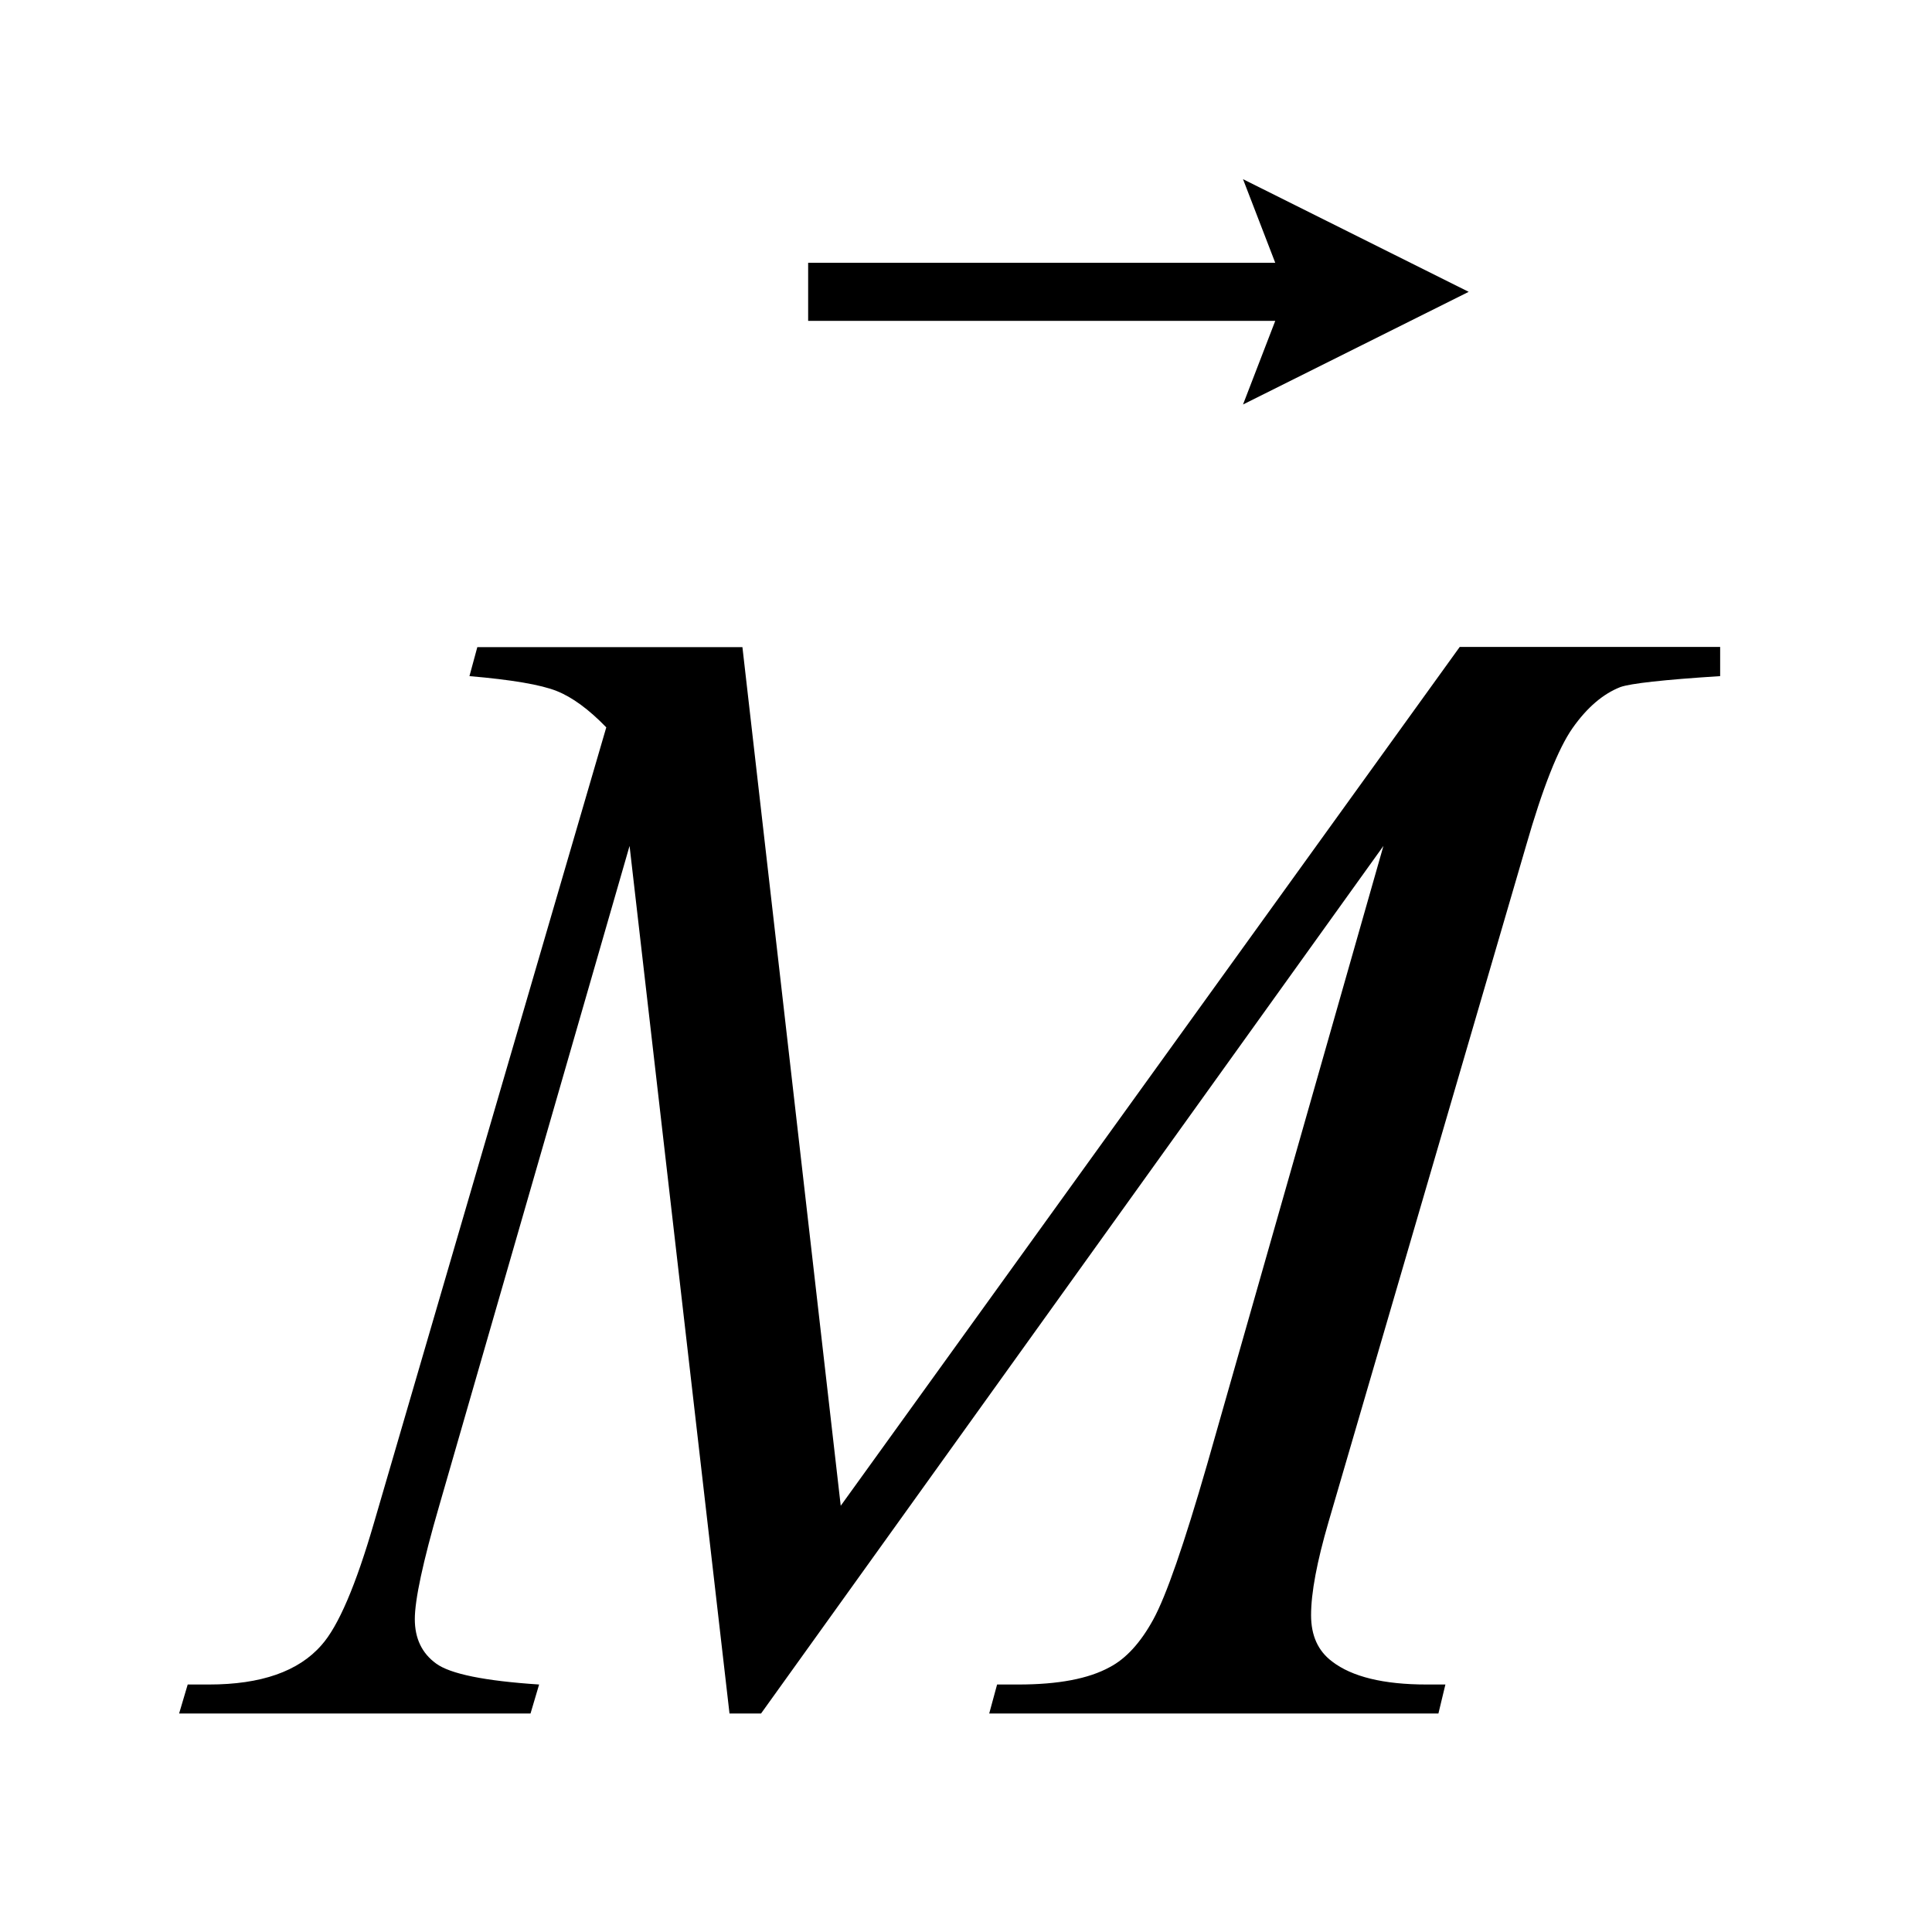 <?xml version="1.0" encoding="UTF-8"?>
<!DOCTYPE svg PUBLIC '-//W3C//DTD SVG 1.0//EN'
          'http://www.w3.org/TR/2001/REC-SVG-20010904/DTD/svg10.dtd'>
<svg stroke-dasharray="none" shape-rendering="auto" xmlns="http://www.w3.org/2000/svg" font-family="'Dialog'" text-rendering="auto" width="17" fill-opacity="1" color-interpolation="auto" color-rendering="auto" preserveAspectRatio="xMidYMid meet" font-size="12px" viewBox="0 0 17 17" fill="black" xmlns:xlink="http://www.w3.org/1999/xlink" stroke="black" image-rendering="auto" stroke-miterlimit="10" stroke-linecap="square" stroke-linejoin="miter" font-style="normal" stroke-width="1" height="17" stroke-dashoffset="0" font-weight="normal" stroke-opacity="1"
><!--Generated by the Batik Graphics2D SVG Generator--><defs id="genericDefs"
  /><g
  ><defs id="defs1"
    ><clipPath clipPathUnits="userSpaceOnUse" id="clipPath1"
      ><path d="M-1 -1 L9.604 -1 L9.604 9.567 L-1 9.567 L-1 -1 Z"
      /></clipPath
      ><clipPath clipPathUnits="userSpaceOnUse" id="clipPath2"
      ><path d="M-6.73 1.975 L-6.73 10.542 L1.875 10.542 L1.875 1.975 Z"
      /></clipPath
    ></defs
    ><g transform="scale(1.576,1.576) translate(1,1) matrix(1,0,0,1,6.73,-1.975)"
    ><path d="M-3.585 4.587 L-3.036 9.382 L0.42 4.587 L1.874 4.587 L1.874 4.75 C1.558 4.77 1.373 4.791 1.317 4.811 C1.22 4.849 1.131 4.925 1.05 5.04 C0.97 5.154 0.883 5.374 0.79 5.698 L-0.313 9.474 C-0.377 9.694 -0.41 9.867 -0.41 9.993 C-0.41 10.107 -0.371 10.193 -0.292 10.252 C-0.181 10.337 -0.005 10.38 0.235 10.38 L0.34 10.38 L0.301 10.542 L-2.207 10.542 L-2.163 10.38 L-2.044 10.38 C-1.822 10.38 -1.652 10.348 -1.534 10.283 C-1.444 10.236 -1.362 10.147 -1.291 10.017 C-1.219 9.886 -1.119 9.597 -0.99 9.15 L-0.006 5.698 L-3.481 10.542 L-3.657 10.542 L-4.215 5.698 L-5.278 9.383 C-5.369 9.696 -5.414 9.907 -5.414 10.015 C-5.414 10.123 -5.374 10.206 -5.295 10.263 C-5.216 10.321 -5.024 10.36 -4.72 10.38 L-4.768 10.542 L-6.73 10.542 L-6.682 10.38 L-6.563 10.38 C-6.273 10.38 -6.063 10.307 -5.935 10.16 C-5.841 10.055 -5.743 9.826 -5.641 9.474 L-4.345 5.036 C-4.442 4.936 -4.534 4.868 -4.622 4.833 C-4.71 4.798 -4.873 4.77 -5.109 4.75 L-5.065 4.588 L-3.585 4.588 Z" stroke="none" clip-path="url(#clipPath2)"
    /></g
    ><g transform="matrix(1.576,0,0,1.576,12.181,-1.536)"
    ><path d="M-0.789 3.233 L-0.609 2.766 L-3.217 2.766 L-3.217 2.442 L-0.609 2.442 L-0.789 1.975 L0.471 2.604 L-0.789 3.233 Z" stroke="none" clip-path="url(#clipPath2)"
    /></g
  ></g
></svg
>
